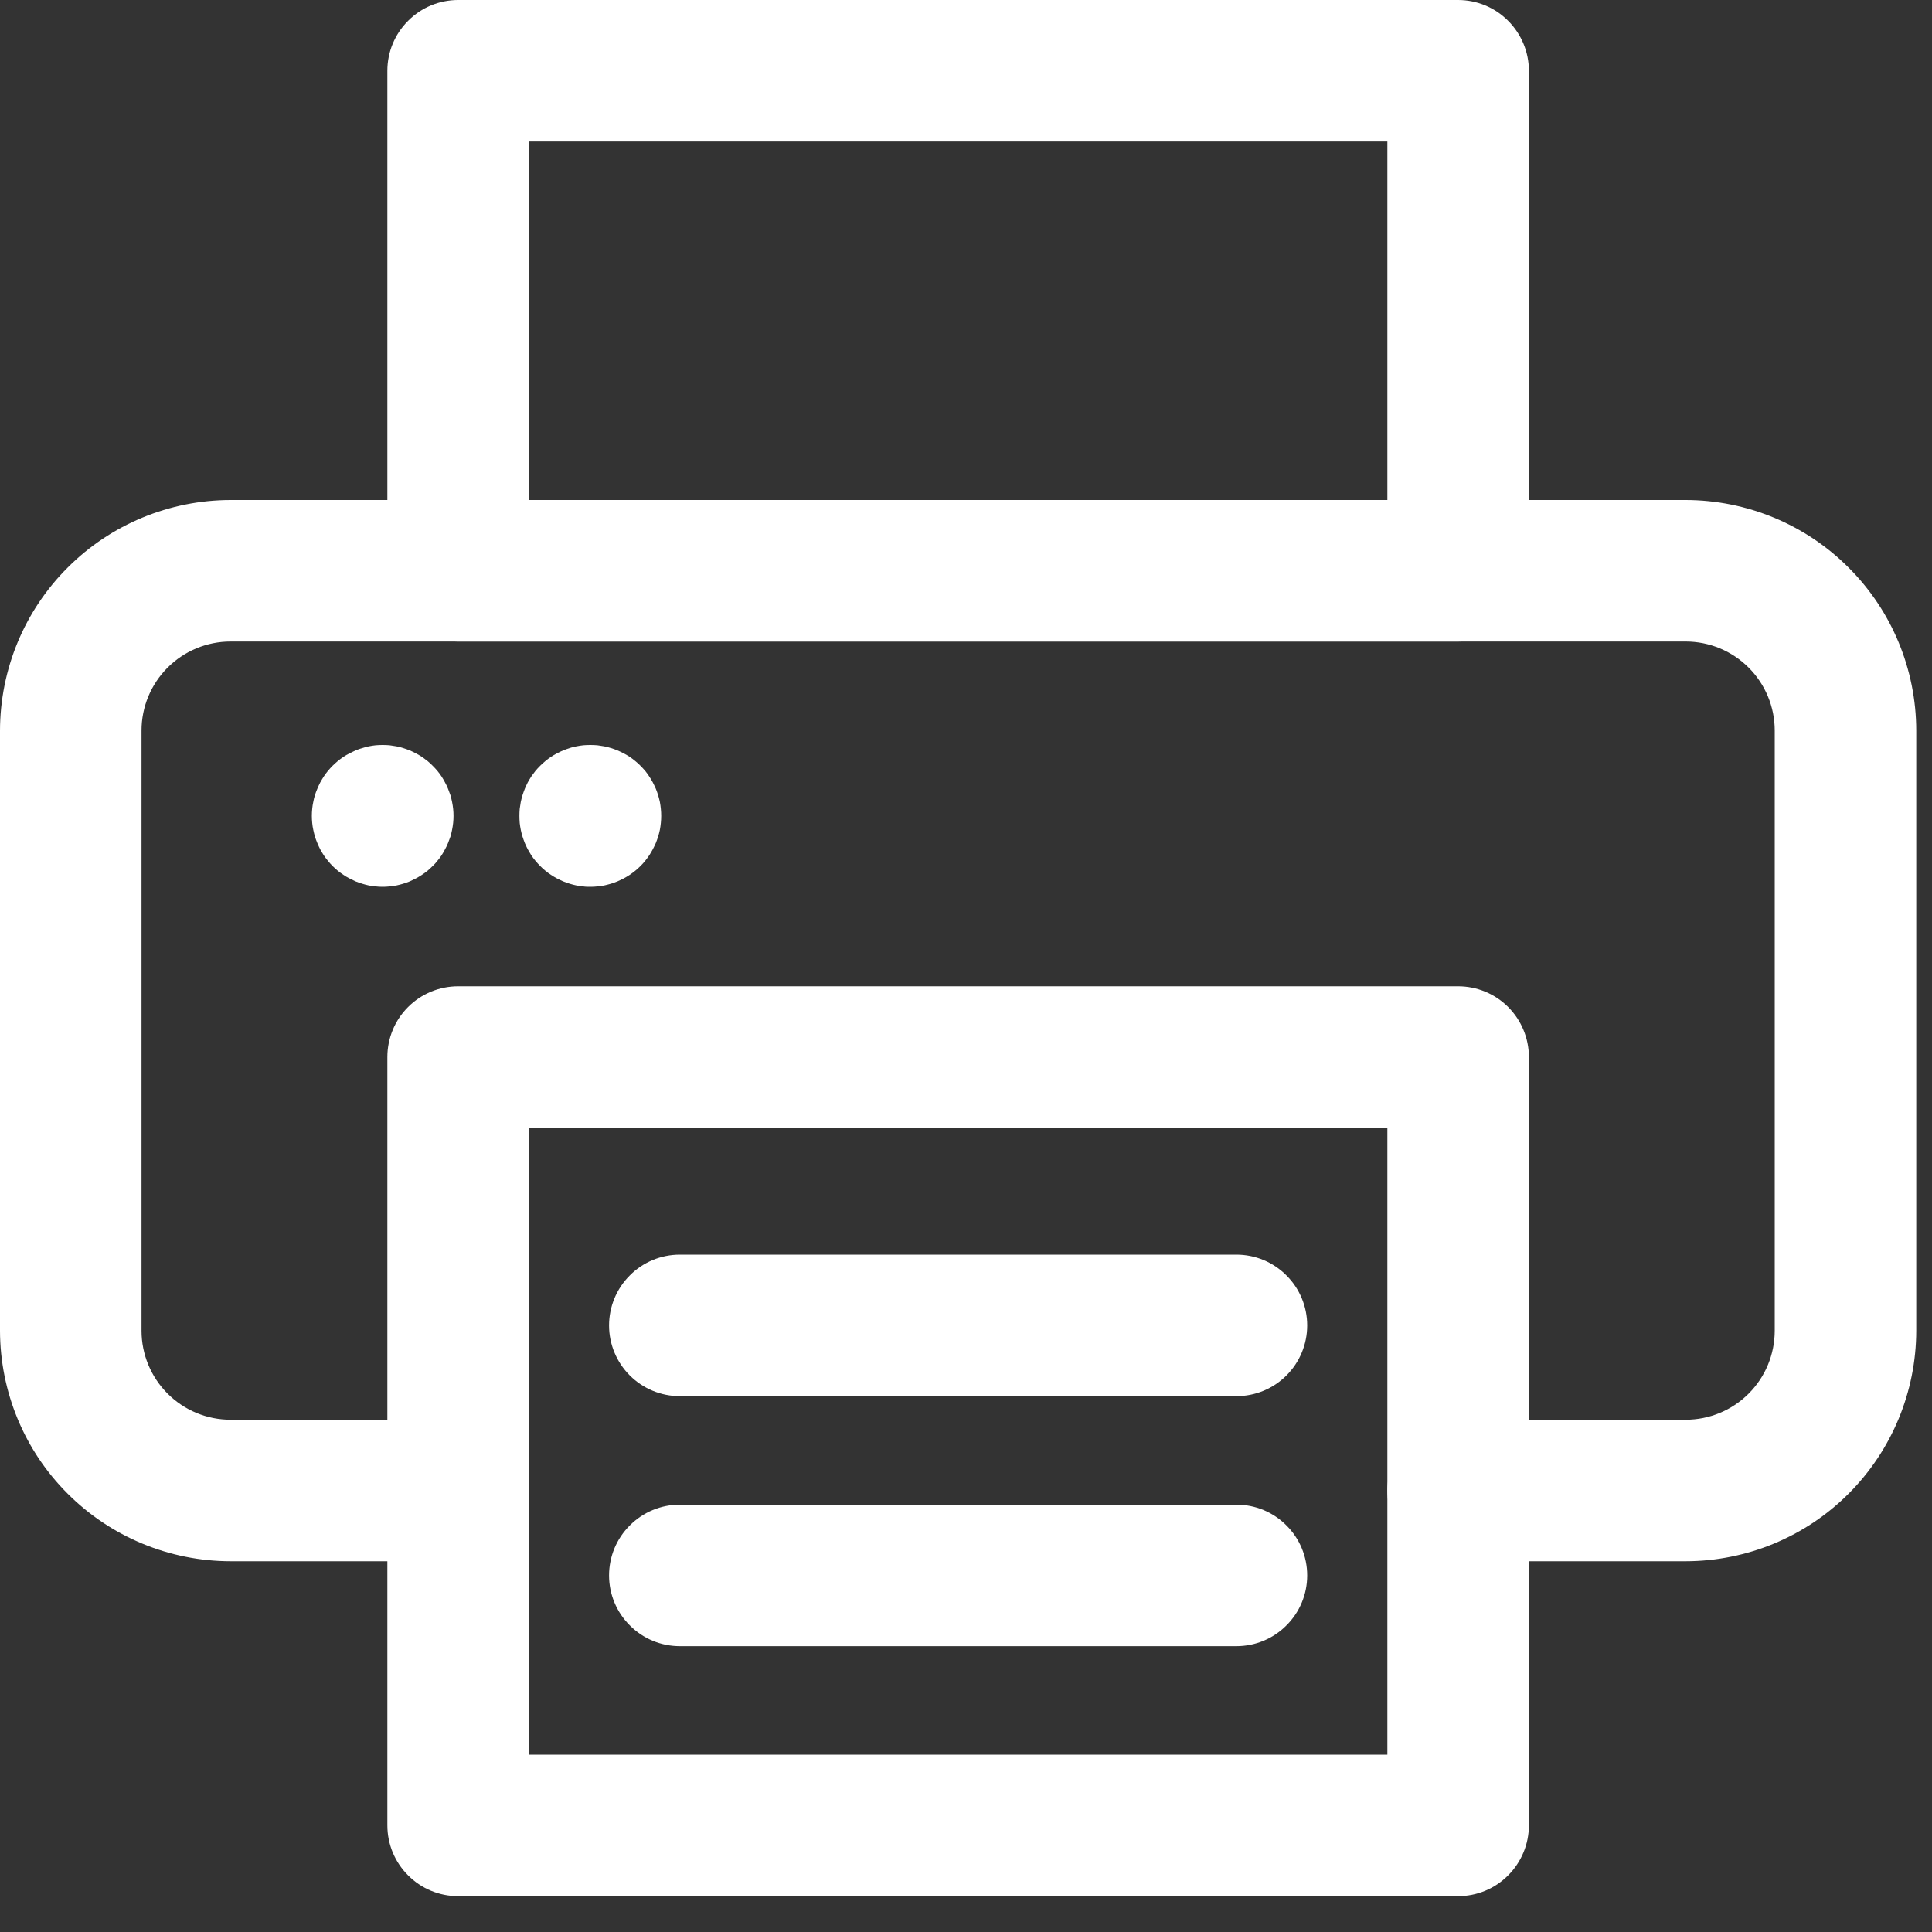 <svg width="20" height="20" viewBox="0 0 20 20" fill="none" xmlns="http://www.w3.org/2000/svg">
<rect x="0" y="0" width="20" height="20" fill="#333333" stroke="none"/>
<path d="M15.094 6.641H4.743C4.548 6.641 4.362 6.563 4.225 6.426C4.087 6.289 4.01 6.102 4.01 5.908V0.732C4.01 0.538 4.087 0.352 4.225 0.215C4.362 0.077 4.548 0 4.743 0H15.094C15.289 0 15.475 0.077 15.612 0.215C15.749 0.352 15.827 0.538 15.827 0.732V5.908C15.827 6.102 15.749 6.289 15.612 6.426C15.475 6.563 15.289 6.641 15.094 6.641ZM5.475 5.176H14.362V1.465H5.475V5.176Z" fill="#ffffff"/>
<path d="M15.094 19.629H4.743C4.548 19.629 4.362 19.552 4.225 19.414C4.087 19.277 4.01 19.091 4.01 18.896V10.942C4.01 10.748 4.087 10.561 4.225 10.424C4.362 10.287 4.548 10.21 4.743 10.21H15.094C15.289 10.21 15.475 10.287 15.612 10.424C15.749 10.561 15.827 10.748 15.827 10.942V18.896C15.827 19.091 15.749 19.277 15.612 19.414C15.475 19.552 15.289 19.629 15.094 19.629ZM5.475 18.164H14.362V11.674H5.475V18.164Z" fill="#ffffff"/>
<path d="M17.45 16.162H15.094C14.9 16.162 14.714 16.085 14.576 15.948C14.439 15.81 14.362 15.624 14.362 15.43C14.362 15.235 14.439 15.049 14.576 14.912C14.714 14.774 14.9 14.697 15.094 14.697H17.45C17.695 14.697 17.929 14.6 18.102 14.427C18.275 14.254 18.372 14.02 18.372 13.775V7.563C18.372 7.318 18.275 7.084 18.102 6.911C17.929 6.738 17.695 6.641 17.45 6.641H2.387C2.142 6.641 1.908 6.738 1.735 6.911C1.562 7.084 1.465 7.318 1.465 7.563V13.775C1.465 14.02 1.562 14.254 1.735 14.427C1.908 14.6 2.142 14.697 2.387 14.697H4.743C4.937 14.697 5.123 14.774 5.261 14.912C5.398 15.049 5.475 15.235 5.475 15.43C5.475 15.624 5.398 15.81 5.261 15.948C5.123 16.085 4.937 16.162 4.743 16.162H2.387C1.754 16.161 1.147 15.91 0.7 15.462C0.252 15.015 0.001 14.408 0 13.775V7.563C0.001 6.93 0.252 6.323 0.7 5.876C1.147 5.428 1.754 5.177 2.387 5.176H17.45C18.083 5.177 18.69 5.428 19.137 5.876C19.585 6.323 19.836 6.93 19.837 7.563V13.775C19.836 14.408 19.584 15.015 19.137 15.462C18.69 15.91 18.083 16.161 17.45 16.162V16.162Z" fill="#ffffff"/>
<path d="M3.961 9.18C3.937 9.18 3.913 9.179 3.889 9.176C3.866 9.174 3.84 9.17 3.818 9.166C3.796 9.161 3.77 9.155 3.749 9.148C3.728 9.141 3.703 9.133 3.681 9.124C3.659 9.114 3.638 9.104 3.617 9.093C3.595 9.082 3.575 9.07 3.555 9.056C3.535 9.043 3.516 9.029 3.497 9.014C3.479 8.999 3.46 8.982 3.443 8.965C3.426 8.948 3.41 8.93 3.395 8.911C3.379 8.893 3.365 8.873 3.352 8.854C3.339 8.833 3.326 8.813 3.315 8.792C3.304 8.771 3.294 8.749 3.285 8.727C3.275 8.705 3.268 8.682 3.26 8.66C3.253 8.637 3.248 8.611 3.243 8.59C3.238 8.569 3.234 8.541 3.232 8.519C3.227 8.47 3.227 8.421 3.232 8.373C3.234 8.349 3.238 8.324 3.243 8.302C3.247 8.28 3.253 8.253 3.26 8.232C3.267 8.211 3.275 8.187 3.285 8.165C3.294 8.143 3.304 8.121 3.315 8.1C3.327 8.079 3.339 8.058 3.352 8.038C3.365 8.018 3.379 7.999 3.395 7.98C3.41 7.962 3.426 7.944 3.443 7.927C3.46 7.91 3.479 7.894 3.497 7.878C3.516 7.862 3.535 7.849 3.555 7.835C3.575 7.822 3.595 7.81 3.617 7.799C3.638 7.788 3.659 7.778 3.681 7.768C3.703 7.759 3.726 7.751 3.749 7.744C3.771 7.736 3.797 7.731 3.818 7.726C3.839 7.721 3.867 7.718 3.889 7.715C3.937 7.711 3.985 7.711 4.033 7.715C4.057 7.718 4.082 7.722 4.104 7.726C4.127 7.73 4.153 7.737 4.174 7.744C4.194 7.75 4.22 7.759 4.242 7.768C4.264 7.777 4.285 7.788 4.306 7.799C4.327 7.81 4.348 7.822 4.368 7.835C4.388 7.849 4.407 7.863 4.426 7.878C4.444 7.893 4.462 7.91 4.479 7.927C4.497 7.944 4.512 7.962 4.528 7.98C4.544 7.999 4.558 8.019 4.571 8.038C4.584 8.058 4.596 8.079 4.607 8.1C4.619 8.121 4.629 8.143 4.638 8.165C4.647 8.187 4.655 8.209 4.663 8.232C4.67 8.254 4.675 8.281 4.68 8.302C4.685 8.323 4.688 8.351 4.691 8.373C4.696 8.421 4.696 8.47 4.691 8.519C4.688 8.542 4.685 8.568 4.68 8.59C4.676 8.612 4.669 8.639 4.663 8.66C4.656 8.681 4.647 8.705 4.638 8.727C4.629 8.749 4.619 8.771 4.607 8.792C4.596 8.813 4.584 8.834 4.571 8.854C4.558 8.874 4.543 8.893 4.528 8.911C4.514 8.93 4.497 8.948 4.479 8.965C4.462 8.982 4.444 8.998 4.426 9.014C4.407 9.029 4.388 9.043 4.368 9.056C4.348 9.069 4.327 9.082 4.306 9.093C4.285 9.104 4.264 9.114 4.242 9.124C4.22 9.133 4.197 9.141 4.174 9.148C4.151 9.155 4.128 9.161 4.104 9.166C4.081 9.17 4.056 9.174 4.033 9.176C4.009 9.179 3.985 9.18 3.961 9.18V9.18Z" fill="#ffffff"/>
<path d="M6.11 9.18C6.086 9.18 6.061 9.18 6.038 9.176C6.014 9.173 5.989 9.17 5.967 9.166C5.945 9.161 5.918 9.155 5.897 9.148C5.876 9.141 5.852 9.133 5.83 9.124C5.808 9.114 5.786 9.104 5.765 9.093C5.744 9.082 5.723 9.069 5.703 9.056C5.683 9.043 5.664 9.029 5.646 9.014C5.627 8.999 5.609 8.982 5.592 8.965C5.575 8.948 5.559 8.93 5.543 8.911C5.527 8.893 5.514 8.873 5.5 8.854C5.487 8.833 5.475 8.813 5.463 8.791C5.453 8.771 5.442 8.749 5.433 8.727C5.424 8.705 5.416 8.682 5.409 8.66C5.401 8.637 5.396 8.611 5.391 8.59C5.386 8.569 5.383 8.541 5.38 8.519C5.376 8.47 5.376 8.421 5.38 8.373C5.383 8.349 5.387 8.324 5.391 8.302C5.396 8.28 5.402 8.253 5.409 8.232C5.416 8.211 5.424 8.187 5.433 8.165C5.442 8.143 5.453 8.121 5.463 8.1C5.475 8.079 5.487 8.058 5.5 8.038C5.514 8.019 5.528 7.999 5.543 7.98C5.558 7.962 5.575 7.944 5.592 7.927C5.609 7.91 5.627 7.894 5.646 7.878C5.664 7.863 5.683 7.849 5.703 7.835C5.723 7.822 5.744 7.81 5.765 7.799C5.786 7.788 5.808 7.777 5.83 7.768C5.852 7.759 5.875 7.751 5.897 7.744C5.919 7.736 5.946 7.731 5.967 7.726C5.988 7.721 6.016 7.718 6.038 7.715C6.086 7.711 6.135 7.711 6.184 7.715C6.208 7.718 6.233 7.722 6.255 7.726C6.277 7.73 6.304 7.737 6.325 7.744C6.346 7.75 6.37 7.759 6.392 7.768C6.414 7.777 6.436 7.788 6.457 7.799C6.478 7.81 6.499 7.822 6.519 7.835C6.539 7.849 6.558 7.863 6.576 7.878C6.595 7.893 6.613 7.91 6.63 7.927C6.647 7.944 6.663 7.962 6.679 7.98C6.695 7.999 6.708 8.019 6.721 8.038C6.734 8.058 6.747 8.079 6.758 8.1C6.769 8.121 6.779 8.143 6.789 8.165C6.798 8.187 6.806 8.209 6.813 8.232C6.82 8.254 6.826 8.281 6.831 8.302C6.835 8.323 6.839 8.351 6.841 8.373C6.846 8.421 6.846 8.47 6.841 8.519C6.839 8.542 6.835 8.568 6.831 8.59C6.826 8.612 6.82 8.639 6.813 8.66C6.806 8.681 6.798 8.705 6.789 8.727C6.779 8.749 6.769 8.771 6.758 8.791C6.747 8.813 6.734 8.833 6.721 8.854C6.708 8.873 6.693 8.893 6.679 8.911C6.664 8.93 6.647 8.948 6.63 8.965C6.613 8.982 6.595 8.998 6.576 9.014C6.558 9.029 6.538 9.043 6.519 9.056C6.499 9.069 6.478 9.082 6.457 9.093C6.436 9.104 6.414 9.114 6.392 9.124C6.37 9.133 6.347 9.141 6.325 9.148C6.302 9.155 6.276 9.161 6.255 9.166C6.234 9.17 6.206 9.174 6.184 9.176C6.162 9.179 6.134 9.18 6.11 9.18Z" fill="#ffffff"/>
<path d="M12.799 14.453H7.038C6.843 14.453 6.657 14.376 6.52 14.239C6.382 14.101 6.305 13.915 6.305 13.721C6.305 13.527 6.382 13.34 6.52 13.203C6.657 13.065 6.843 12.988 7.038 12.988H12.799C12.994 12.988 13.18 13.065 13.317 13.203C13.455 13.34 13.532 13.527 13.532 13.721C13.532 13.915 13.455 14.101 13.317 14.239C13.18 14.376 12.994 14.453 12.799 14.453Z" fill="#ffffff"/>
<path d="M12.799 17.041H7.038C6.843 17.041 6.657 16.964 6.52 16.826C6.382 16.689 6.305 16.503 6.305 16.309C6.305 16.114 6.382 15.928 6.52 15.791C6.657 15.653 6.843 15.576 7.038 15.576H12.799C12.994 15.576 13.18 15.653 13.317 15.791C13.455 15.928 13.532 16.114 13.532 16.309C13.532 16.503 13.455 16.689 13.317 16.826C13.18 16.964 12.994 17.041 12.799 17.041Z" fill="#ffffff"/>
</svg>
